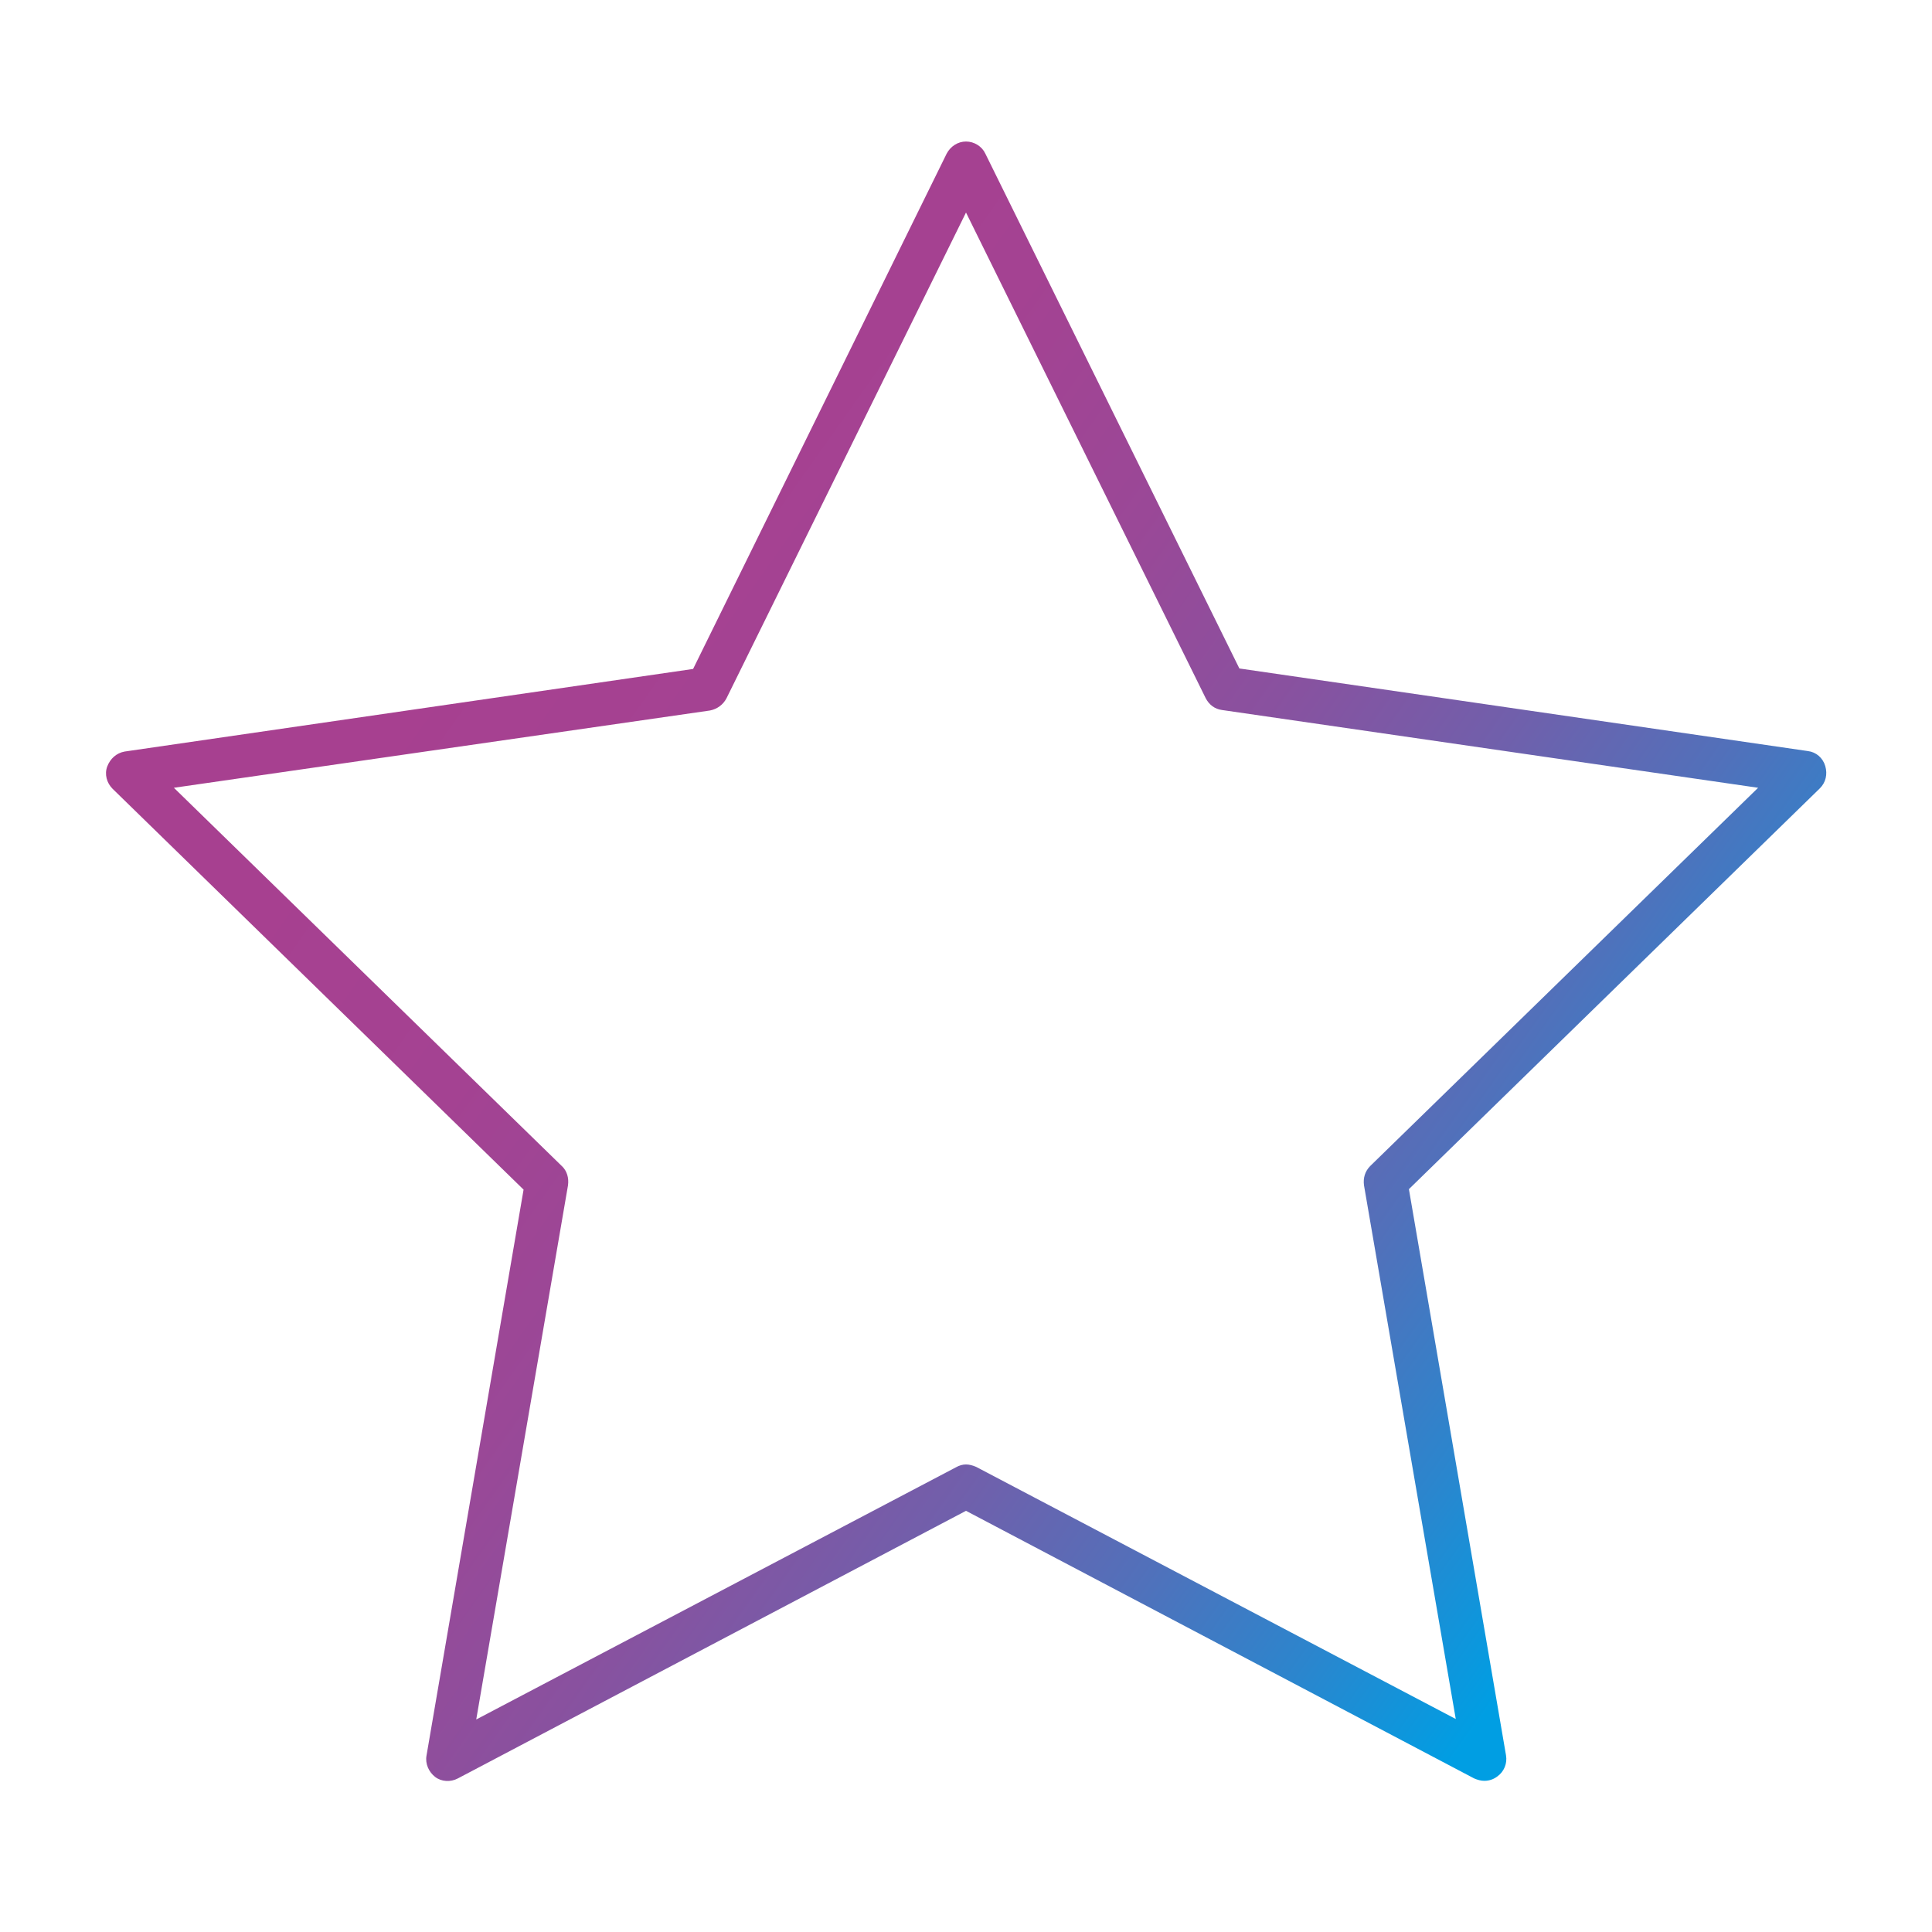 <?xml version="1.0" encoding="UTF-8"?>
<!-- Generator: Adobe Illustrator 27.3.1, SVG Export Plug-In . SVG Version: 6.00 Build 0)  -->
<svg xmlns="http://www.w3.org/2000/svg" xmlns:xlink="http://www.w3.org/1999/xlink" version="1.1" id="Layer_1" x="0px" y="0px" viewBox="0 0 400 400" style="enable-background:new 0 0 400 400;" xml:space="preserve">
<style type="text/css">
	.st0{fill:url(#SVGID_1_);}
</style>
<linearGradient id="SVGID_1_" gradientUnits="userSpaceOnUse" x1="76.206" y1="149.271" x2="327.206" y2="327.271">
	<stop offset="0" style="stop-color:#A74090"></stop>
	<stop offset="0.191" style="stop-color:#A44292"></stop>
	<stop offset="0.346" style="stop-color:#9A4897"></stop>
	<stop offset="0.489" style="stop-color:#89519F"></stop>
	<stop offset="0.625" style="stop-color:#715FAB"></stop>
	<stop offset="0.755" style="stop-color:#5270BA"></stop>
	<stop offset="0.879" style="stop-color:#2C85CD"></stop>
	<stop offset="1" style="stop-color:#009EE3"></stop>
</linearGradient>
<path class="st0" d="M307.3,368.7c-0.7,0-1.4-0.2-2.1-0.5L200,312.8L94.8,368.2c-1.5,0.8-3.4,0.7-4.7-0.3s-2.1-2.7-1.8-4.4  l20.1-117.2l-85.1-83c-1.2-1.2-1.7-3-1.1-4.6s1.9-2.8,3.6-3.1l117.7-17.1L196,31.8c0.8-1.5,2.3-2.5,4-2.5s3.3,1,4,2.5l52.6,106.6  l117.7,17.1c1.7,0.2,3.1,1.4,3.6,3.1s0.1,3.4-1.1,4.6l-85.1,83l20.1,117.2c0.3,1.7-0.4,3.4-1.8,4.4  C309.2,368.4,308.3,368.7,307.3,368.7z M200,303.2c0.7,0,1.4,0.2,2.1,0.5l99.3,52.2l-19-110.5c-0.2-1.5,0.2-2.9,1.3-4l80.3-78.3  L253,147c-1.5-0.2-2.7-1.1-3.4-2.5L200,44l-49.6,100.6c-0.7,1.3-1.9,2.2-3.4,2.5L36,163.1l80.3,78.3c1.1,1,1.5,2.5,1.3,4L98.6,356  l99.3-52.2C198.6,303.4,199.3,303.2,200,303.2z"></path>
</svg>
